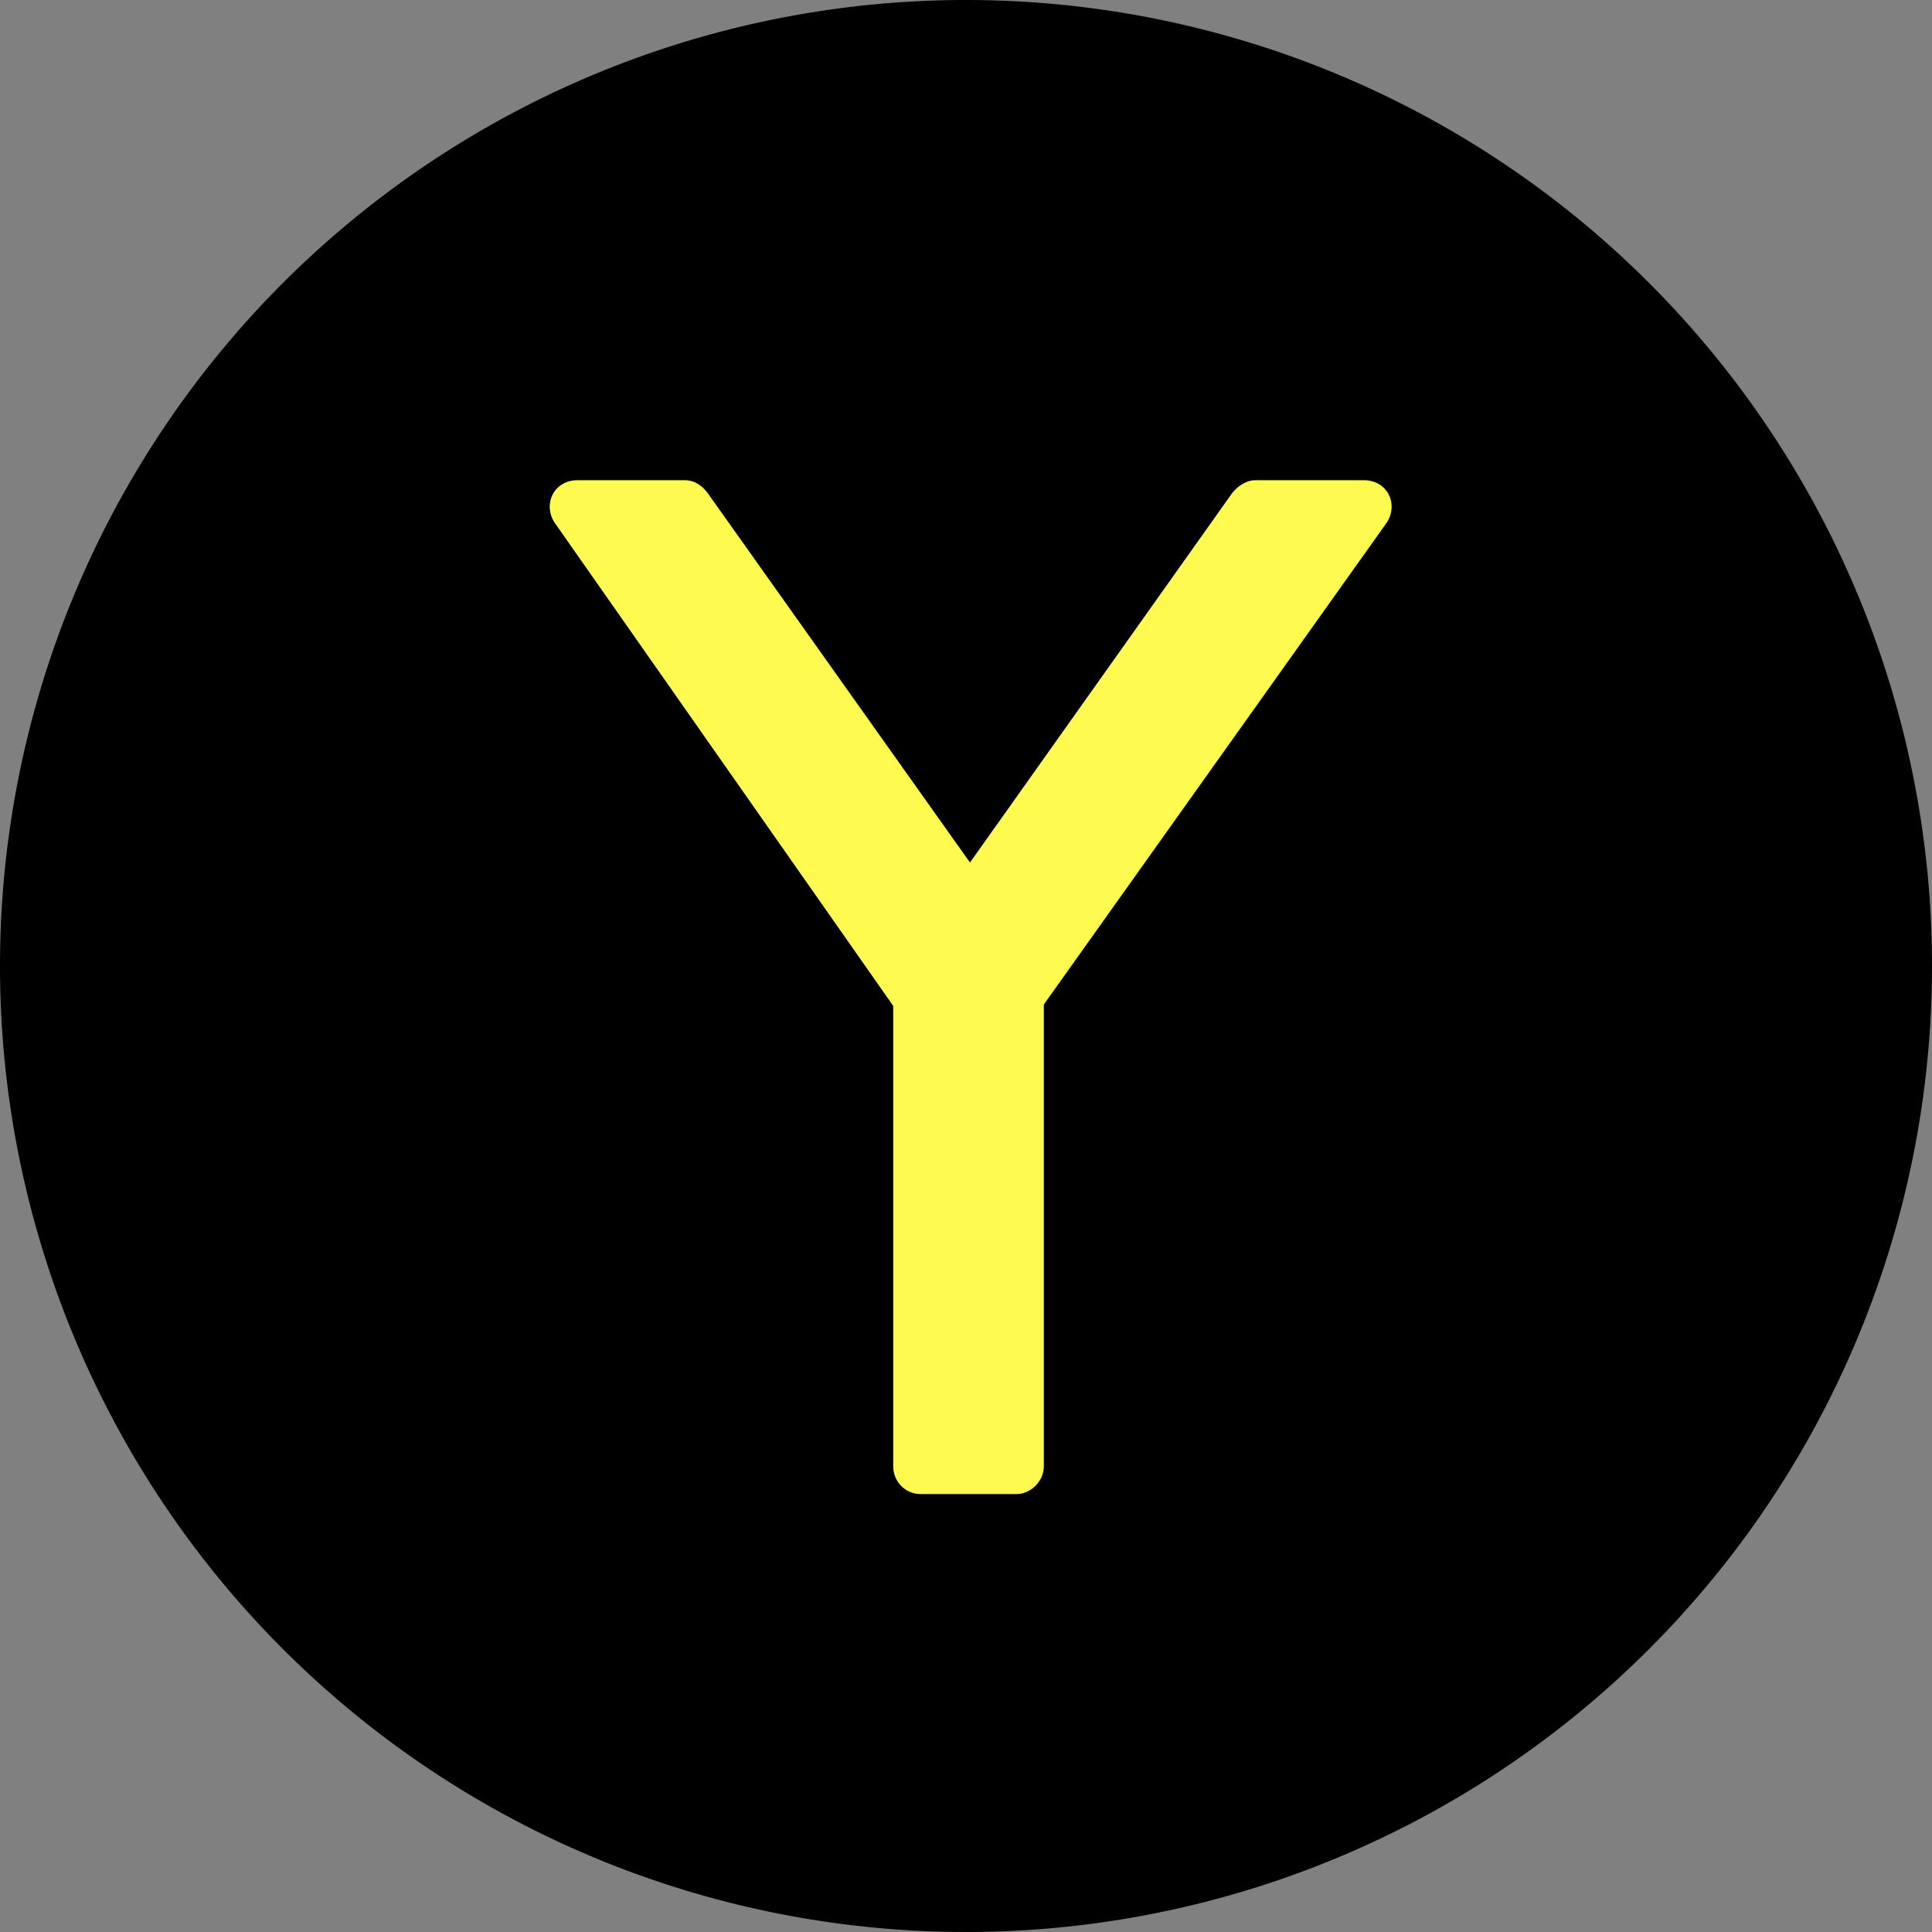 <svg xmlns="http://www.w3.org/2000/svg" width="18" height="18" fill-rule="evenodd"><rect width="100%" height="100%" fill="#808080" stroke="none"/><path d="M9 0a9 9 0 1 1 0 18A9 9 0 1 1 9 0z"/><path fill="#fefa4f" d="M8.322 13.664c0 .135.108.256.256.256h.891c.135 0 .256-.121.256-.256V9.359l3.198-4.494c.108-.175 0-.391-.216-.391h-1.012c-.094 0-.175.068-.216.121L9.037 8.036 6.594 4.595c-.04-.054-.108-.121-.216-.121H5.38c-.216 0-.324.216-.216.391l3.158 4.507z"/></svg>